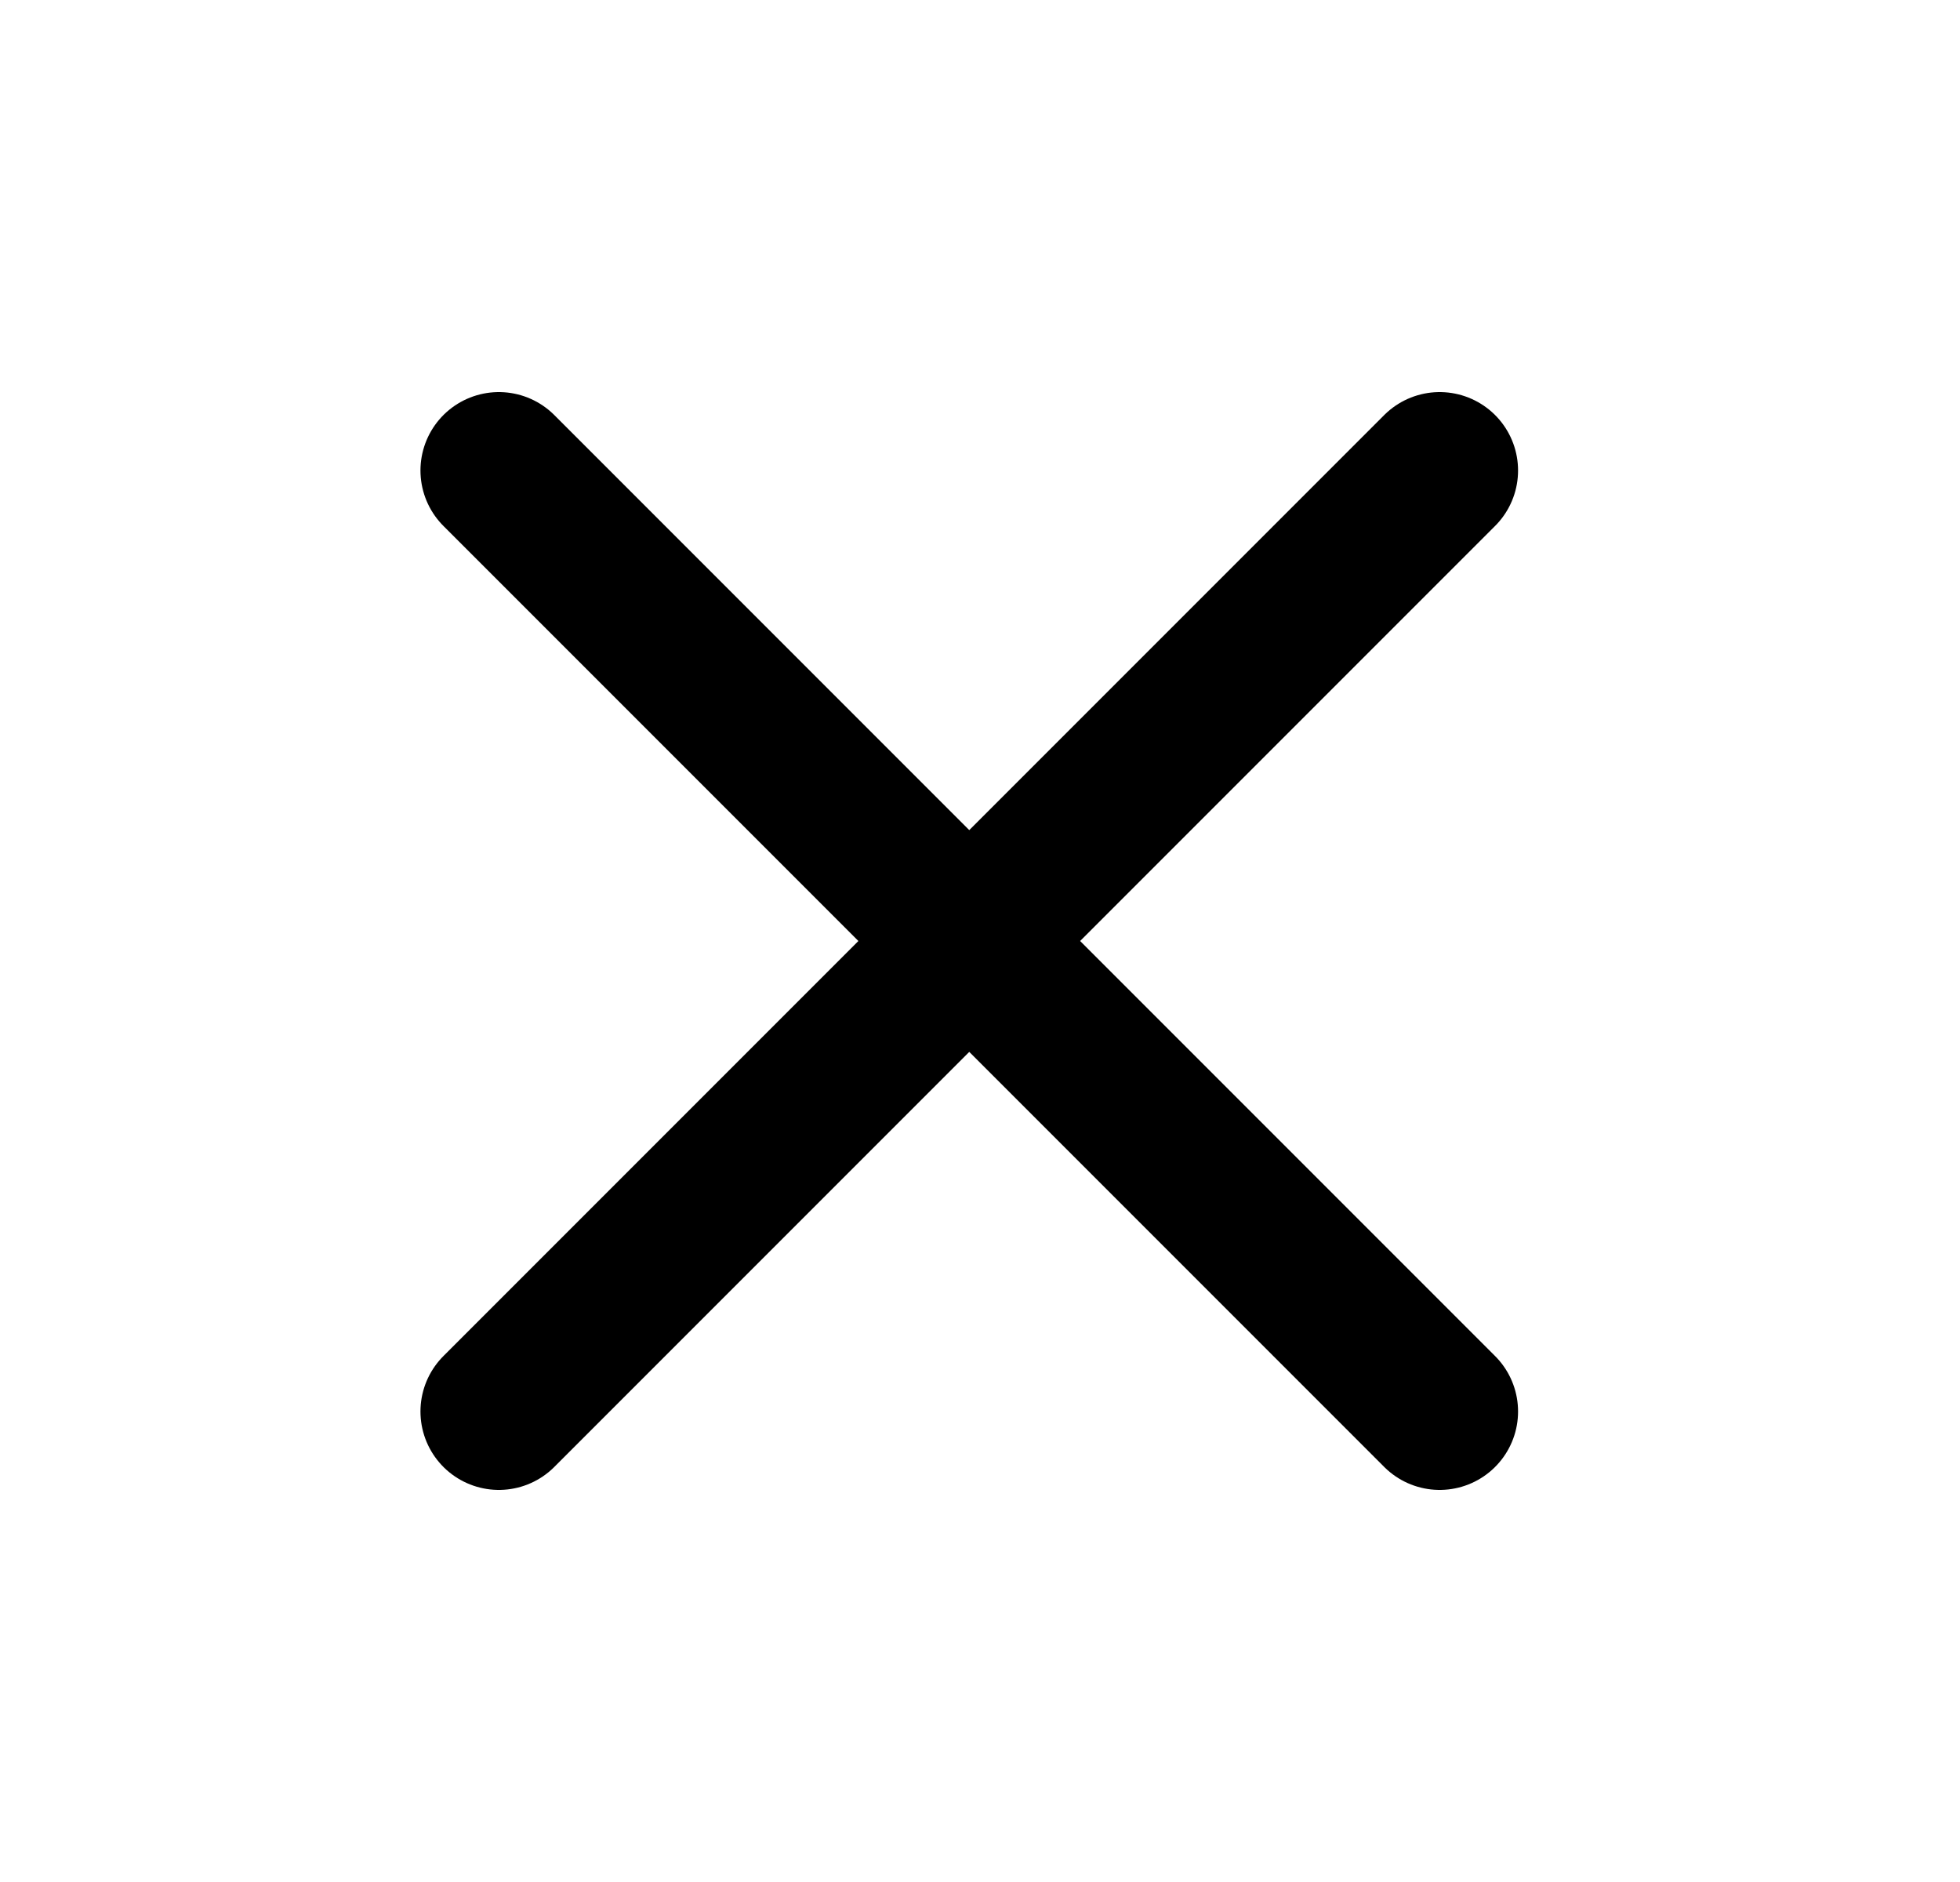 <svg width="25" height="24" viewBox="0 0 25 24" fill="none" xmlns="http://www.w3.org/2000/svg">
    <path d="M18.363 6L6.363 18M6.363 6L18.363 18" stroke="black" stroke-width="2" stroke-linecap="round" stroke-linejoin="round"/>
</svg>
